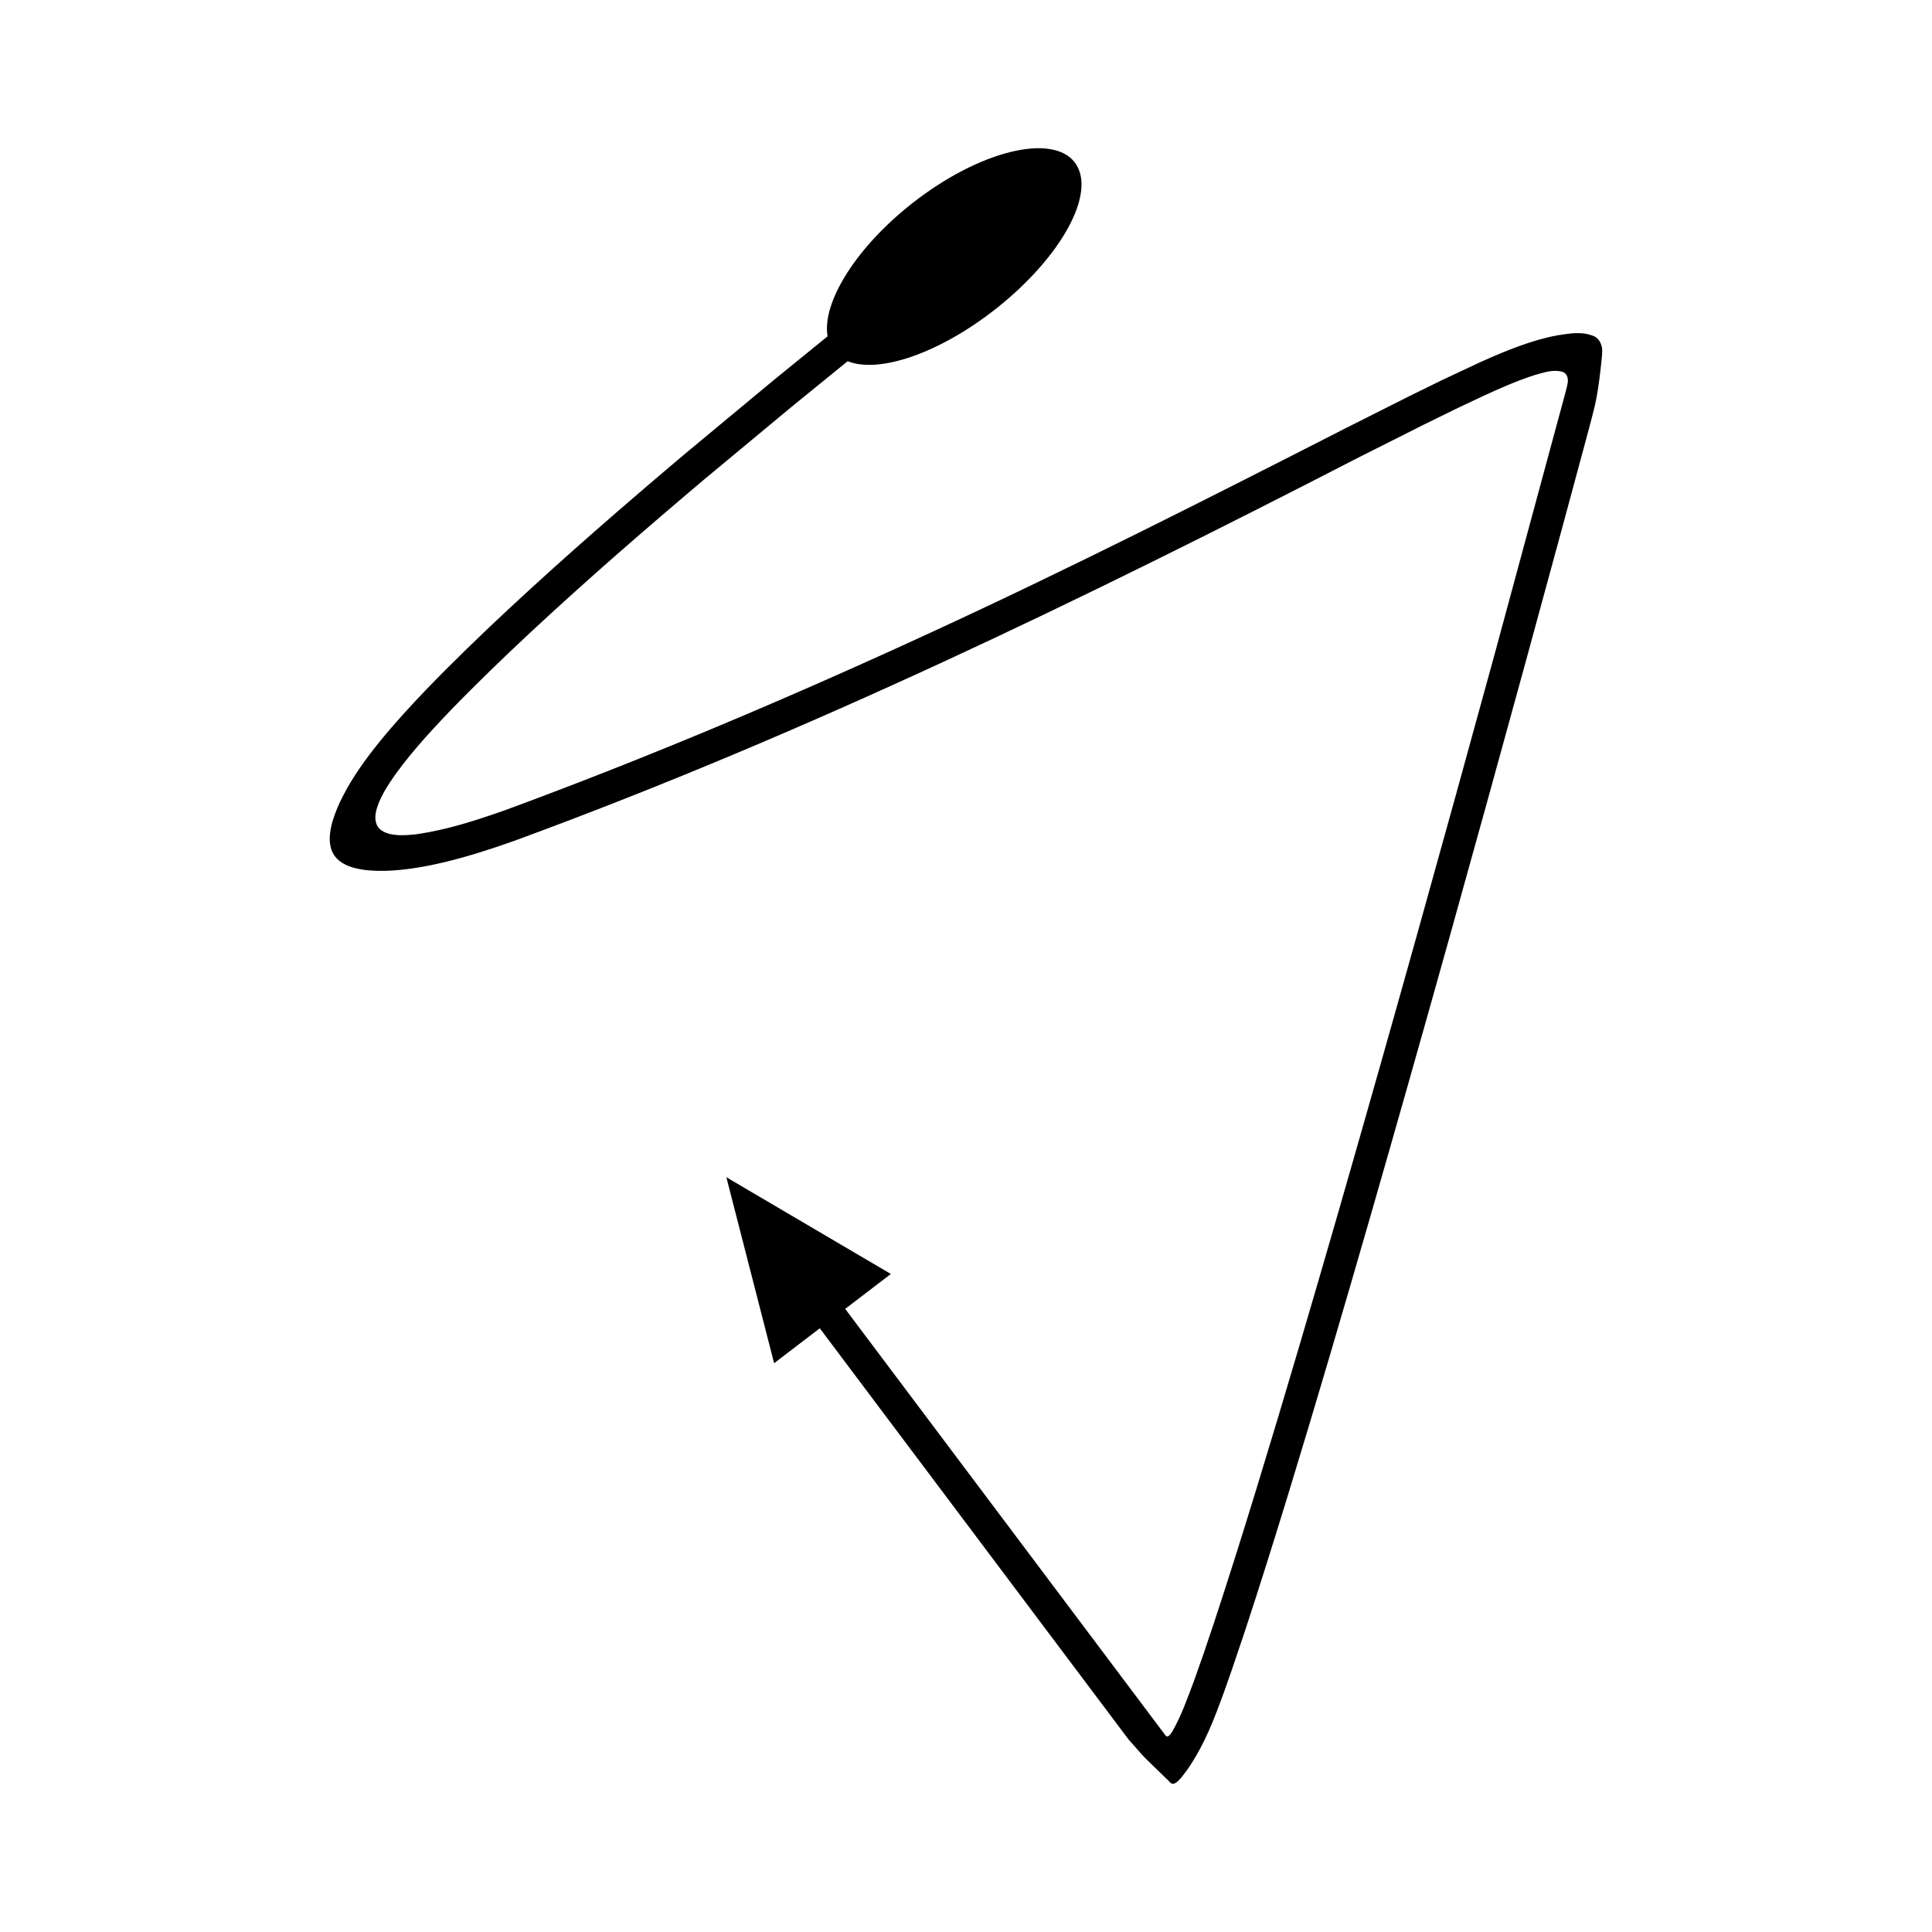 <?xml version="1.0" encoding="UTF-8"?>
<!-- Uploaded to: SVG Repo, www.svgrepo.com, Generator: SVG Repo Mixer Tools -->
<svg fill="#000000" width="800px" height="800px" version="1.1" viewBox="144 144 512 512" xmlns="http://www.w3.org/2000/svg">
 <path d="m238.28 374.09c2.5 0.648 5.062 0.715 7.688 0.699 10.441-0.262 22.707-3.824 34.305-7.953 77.516-28.426 151.21-64.227 224-101.72l17.012-8.562 8.527-4.184 7.199-3.41c4.523-2.07 9.082-4.098 13.828-5.609 2.348-0.648 4.883-1.531 7.301-0.789 1.277 0.438 1.539 1.992 1.273 3.156-0.234 1.223-0.605 2.414-0.906 3.621l-18.461 68.191c-13.445 49.07-27.09 98.086-41.164 146.96-7.047 24.434-14.199 48.84-21.633 73.137-3.723 12.145-7.512 24.266-11.488 36.301l-2.75 8.18-2.481 7.039c-1.754 4.648-3.371 9.391-5.852 13.715-0.352 0.492-0.672 1.102-1.27 1.32-0.648-0.016-0.836-0.852-1.266-1.246l-6.727-8.953-9.332-12.43-22.895-30.488-45.203-60.199 12.102-9.25-43.594-25.633 12.656 49.277 12.102-9.25 45.301 60.328 22.945 30.555 13.586 18.09 3.535 3.996c1.168 1.297 2.203 2.188 3.309 3.301l3.269 3.18c0.637 0.434 0.898 1.305 1.797 1.27 0.852-0.254 1.34-0.902 1.879-1.438 3.812-4.609 6.902-10.668 9.656-17.926 1.371-3.555 2.664-7.207 3.93-10.863l3.344-9.906c4.008-12.129 7.809-24.297 11.547-36.48 7.457-24.367 14.617-48.805 21.672-73.27 14.09-48.934 27.742-97.973 41.195-147.07l10.035-36.84 5.371-19.898c0.984-3.731 2.059-7.504 2.945-11.191 0.859-3.676 1.266-7.031 1.617-10.125 0.148-1.559 0.367-3.019 0.41-4.504 0.09-1.41-0.504-3.379-2.195-4.133-3.188-1.332-6.387-0.723-9.613-0.227-6.445 1.156-13.586 3.977-20.613 7.172l-10.055 4.715-8.605 4.223-17.082 8.598c-36.453 18.613-72.863 37.082-109.95 54.148-36.969 17.051-74.875 33.109-112.72 47.027-7.648 2.68-15.227 5.144-23.176 6.312-1.98 0.223-3.992 0.43-5.981 0.168-1.91-0.195-4.148-0.922-4.856-2.898-0.672-1.922 0.012-3.981 0.723-5.805 0.809-1.828 1.785-3.586 2.906-5.242 2.199-3.344 4.719-6.465 7.309-9.508 2.617-3.047 5.262-5.887 8.32-9.098 6.992-7.246 14.328-14.328 21.762-21.258 14.898-13.863 30.312-27.238 45.902-40.402l23.555-19.566 14.418-11.727c8.277 3.348 24.246-2.078 39.152-13.785 17.5-13.758 26.984-31.004 21.051-38.859-5.945-7.871-25.375-3.137-43.094 10.797-15.098 11.855-23.973 26.461-22.434 35.254l-14.465 11.766-23.645 19.645c-15.664 13.227-31.16 26.672-46.215 40.676-7.527 7.019-14.918 14.145-22.129 21.617-8.082 8.473-16.996 18.43-21.812 27.809-1.281 2.367-2.238 4.746-2.988 7.203-0.621 2.445-1.133 5.113-0.078 7.738 1.125 2.68 3.875 3.957 6.289 4.516z"/>
</svg>